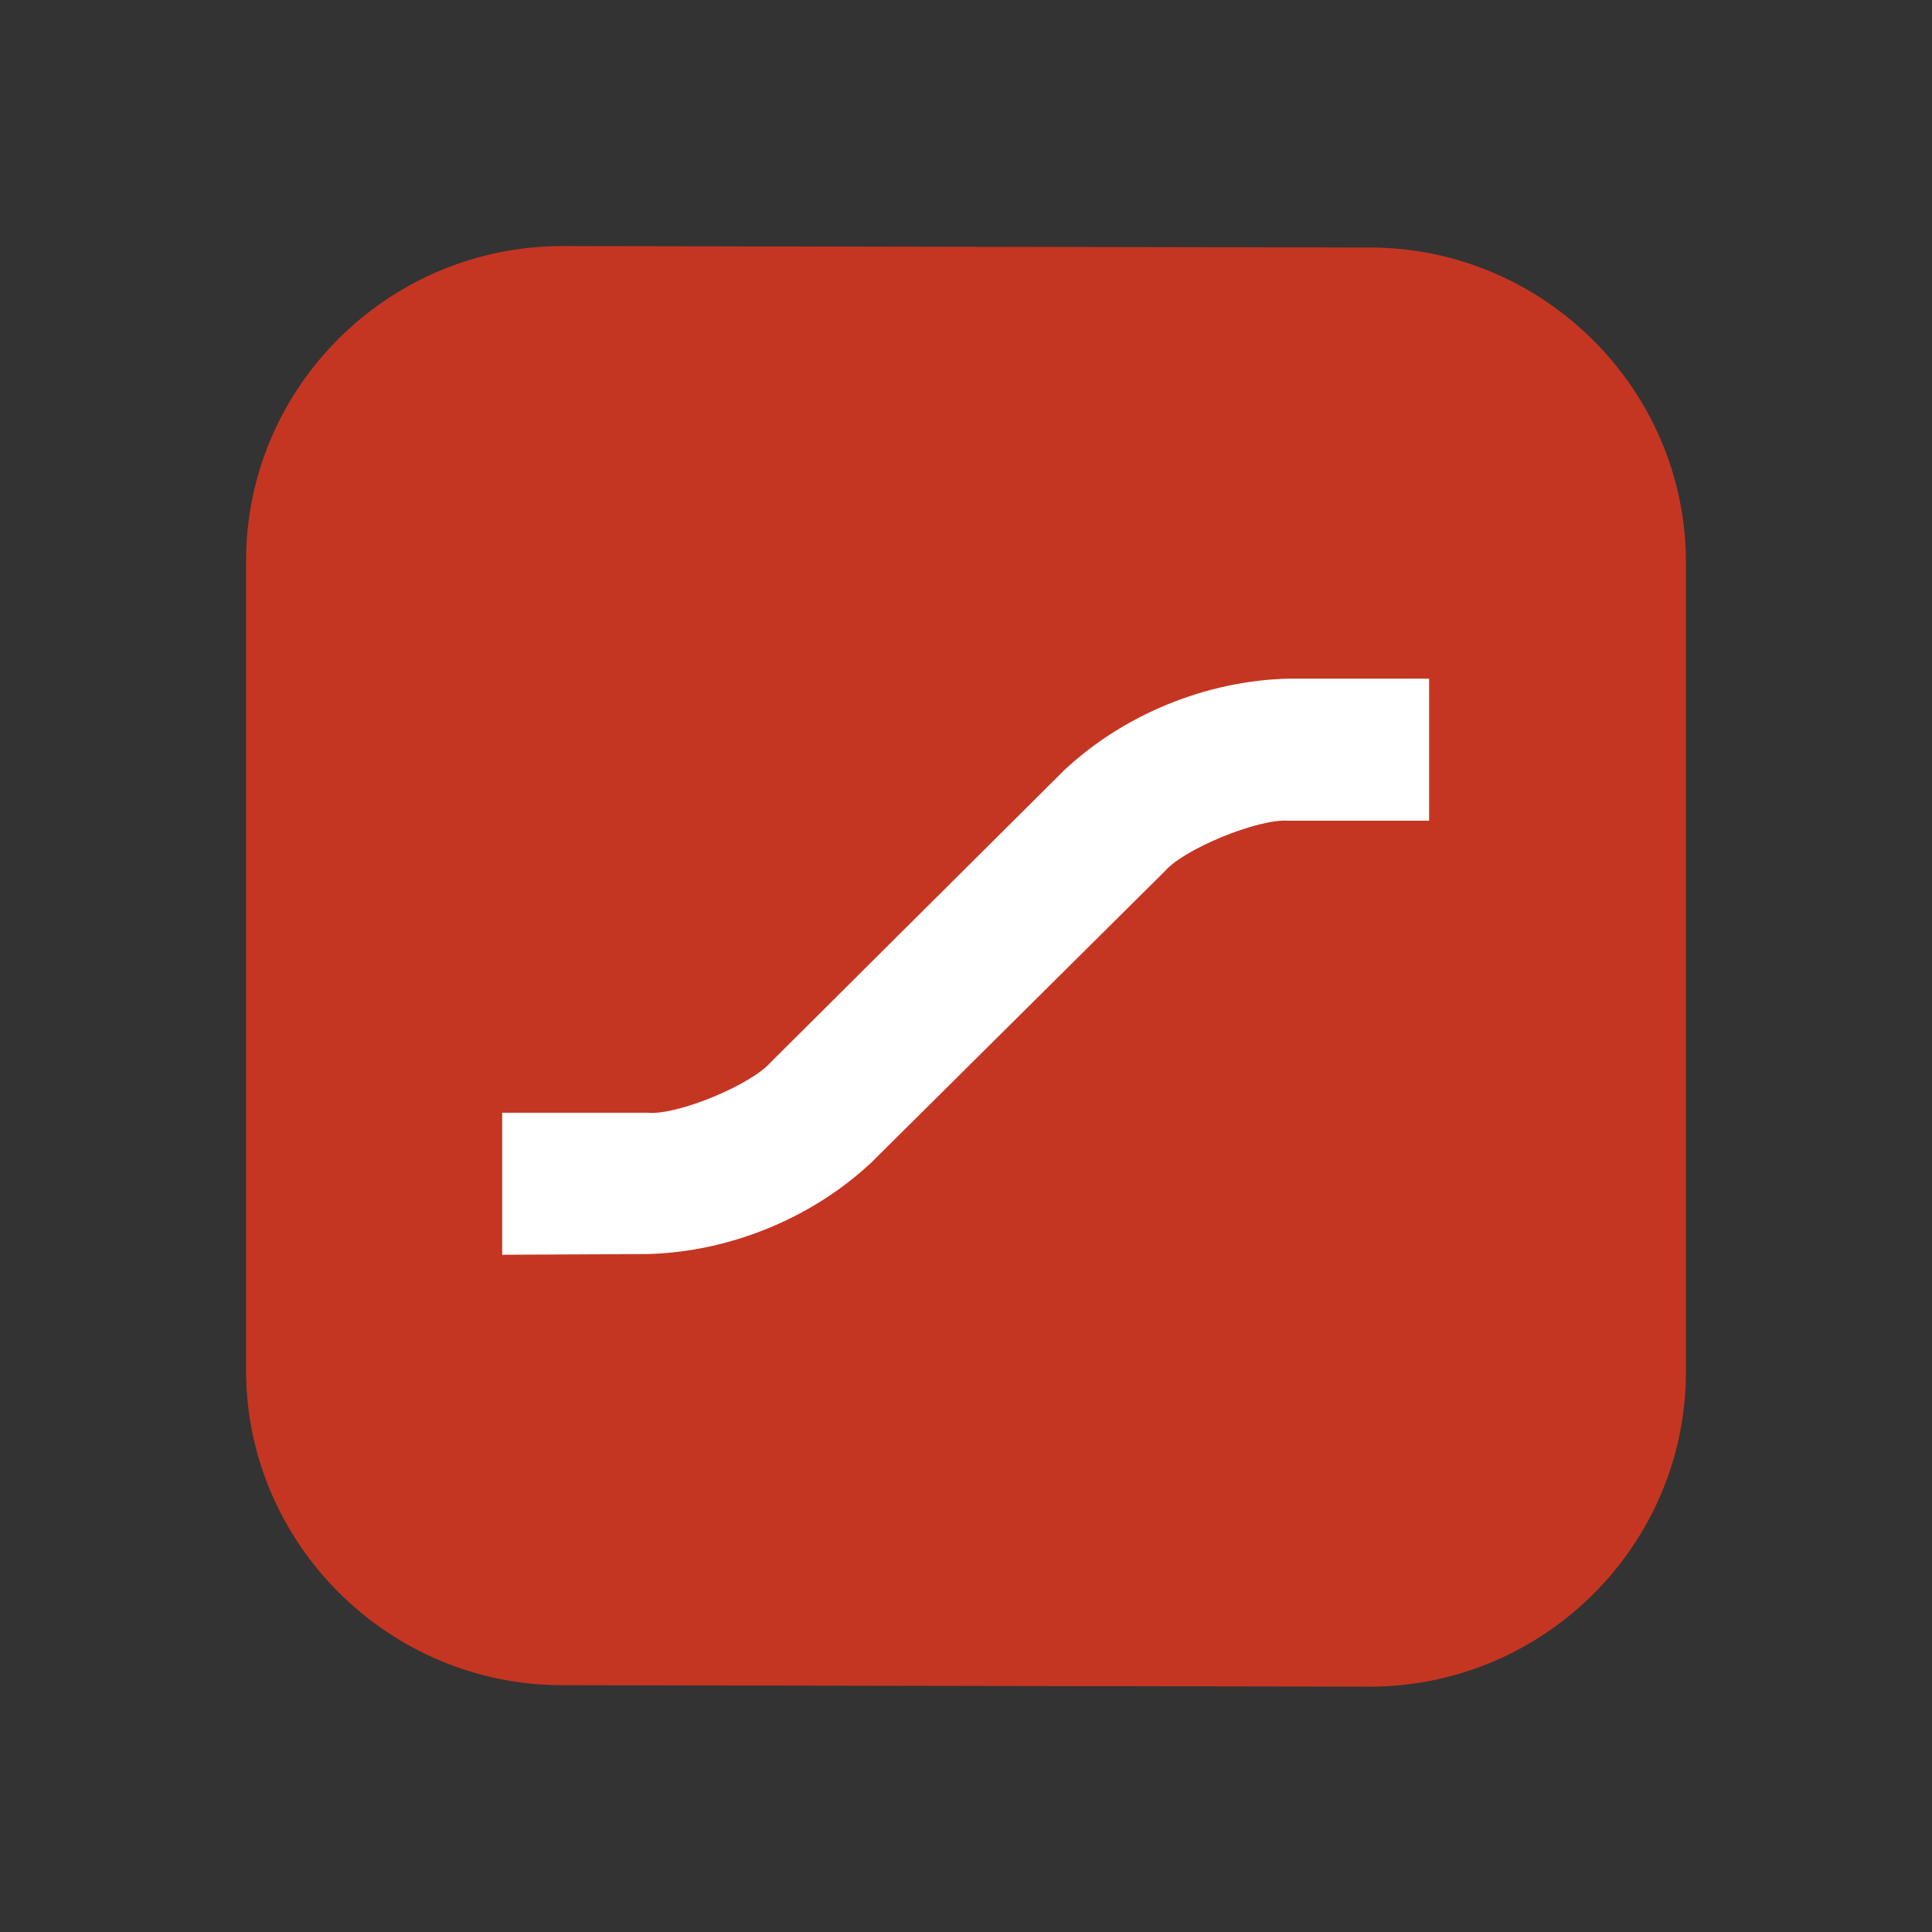 <?xml version="1.0" encoding="utf-8"?>
<!-- Generator: Adobe Illustrator 26.0.1, SVG Export Plug-In . SVG Version: 6.00 Build 0)  -->
<svg version="1.1" id="Livello_1" xmlns="http://www.w3.org/2000/svg" xmlns:xlink="http://www.w3.org/1999/xlink" x="0px" y="0px"
	 viewBox="0 0 269.3 269.3" style="enable-background:new 0 0 269.3 269.3;" xml:space="preserve" width="300" height="300">
	<rect x="0" y="0" width="269.3" height="269.3" fill="#333333" stroke="none"/>
	<style type="text/css">
	.st0{fill:#C53622;}
	.st1{fill:#FFFFFF;}
	</style>
	<path class="st0" d="M235,191.2c0,24.2-19.8,43.9-44.1,43.9l-112.5-0.2c-24.3,0-44.1-19.8-44.1-43.9l0-112.8
	c0-24.2,19.8-43.9,44.1-43.9l112.5,0.2c24.3,0,44.1,19.8,44.1,43.9L235,191.2z"/>
	<g>
		<g>
			<path class="st1" d="M70,174.9l0-19.8l20.3,0c4.1,0.4,14.4-3.9,17.1-7l40.9-40.7c8.3-7.8,19.8-12.5,31.2-12.8l19.7,0v0l0,19.8
			l-19.7,0c-4.1-0.3-14.4,3.9-17.1,7L121.5,162c-8.3,7.8-19.8,12.5-31.2,12.8L70,174.9z"/>
		</g>
	</g>
</svg>

